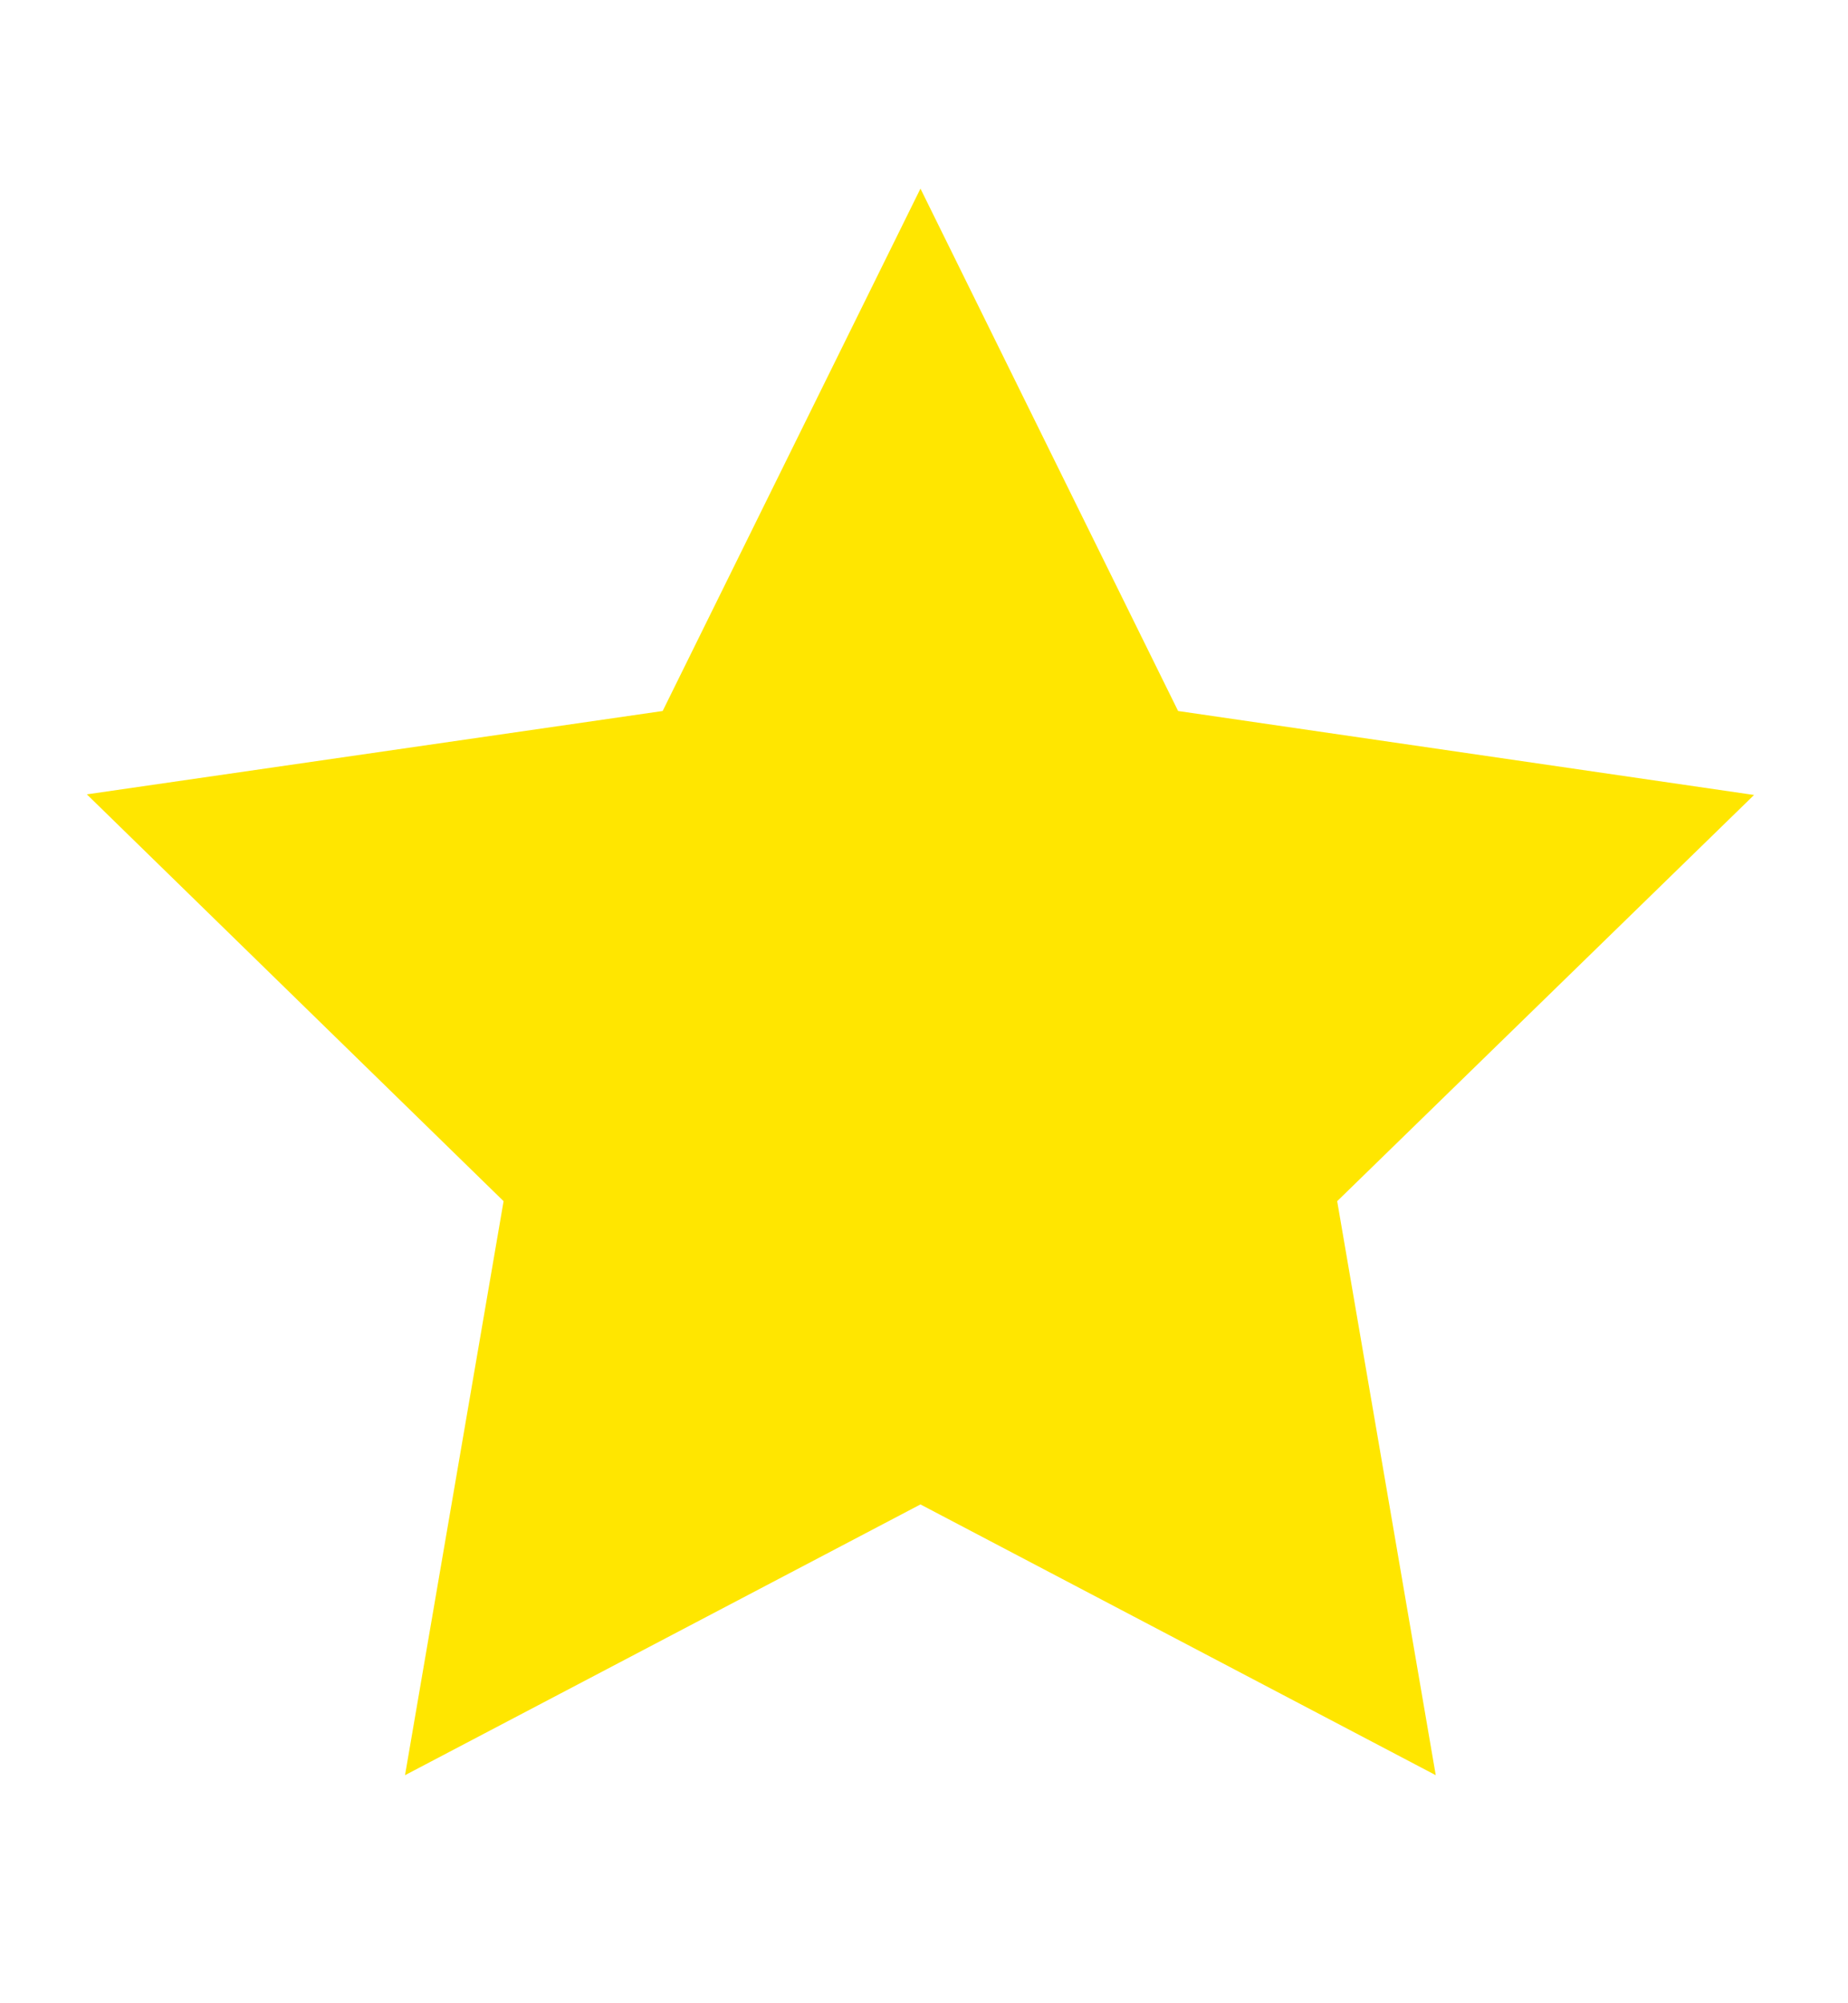 <svg width="12" height="13" viewBox="0 0 12 13" fill="none" xmlns="http://www.w3.org/2000/svg">
<g clip-path="url(#clip0_5_7172)">
<path d="M5.977 1.224L4.303 4.614L0.564 5.155L3.27 7.795L2.63 11.52L5.977 9.763L9.323 11.52L8.683 7.795L11.39 5.159L7.65 4.614L5.977 1.224Z" fill="#FFE600"/>
</g>
<defs>
<clipPath id="clip0_5_7172">
<rect width="11.767" height="11.767" fill="white" transform="translate(0.093 0.489)"/>
</clipPath>
</defs>
</svg>
